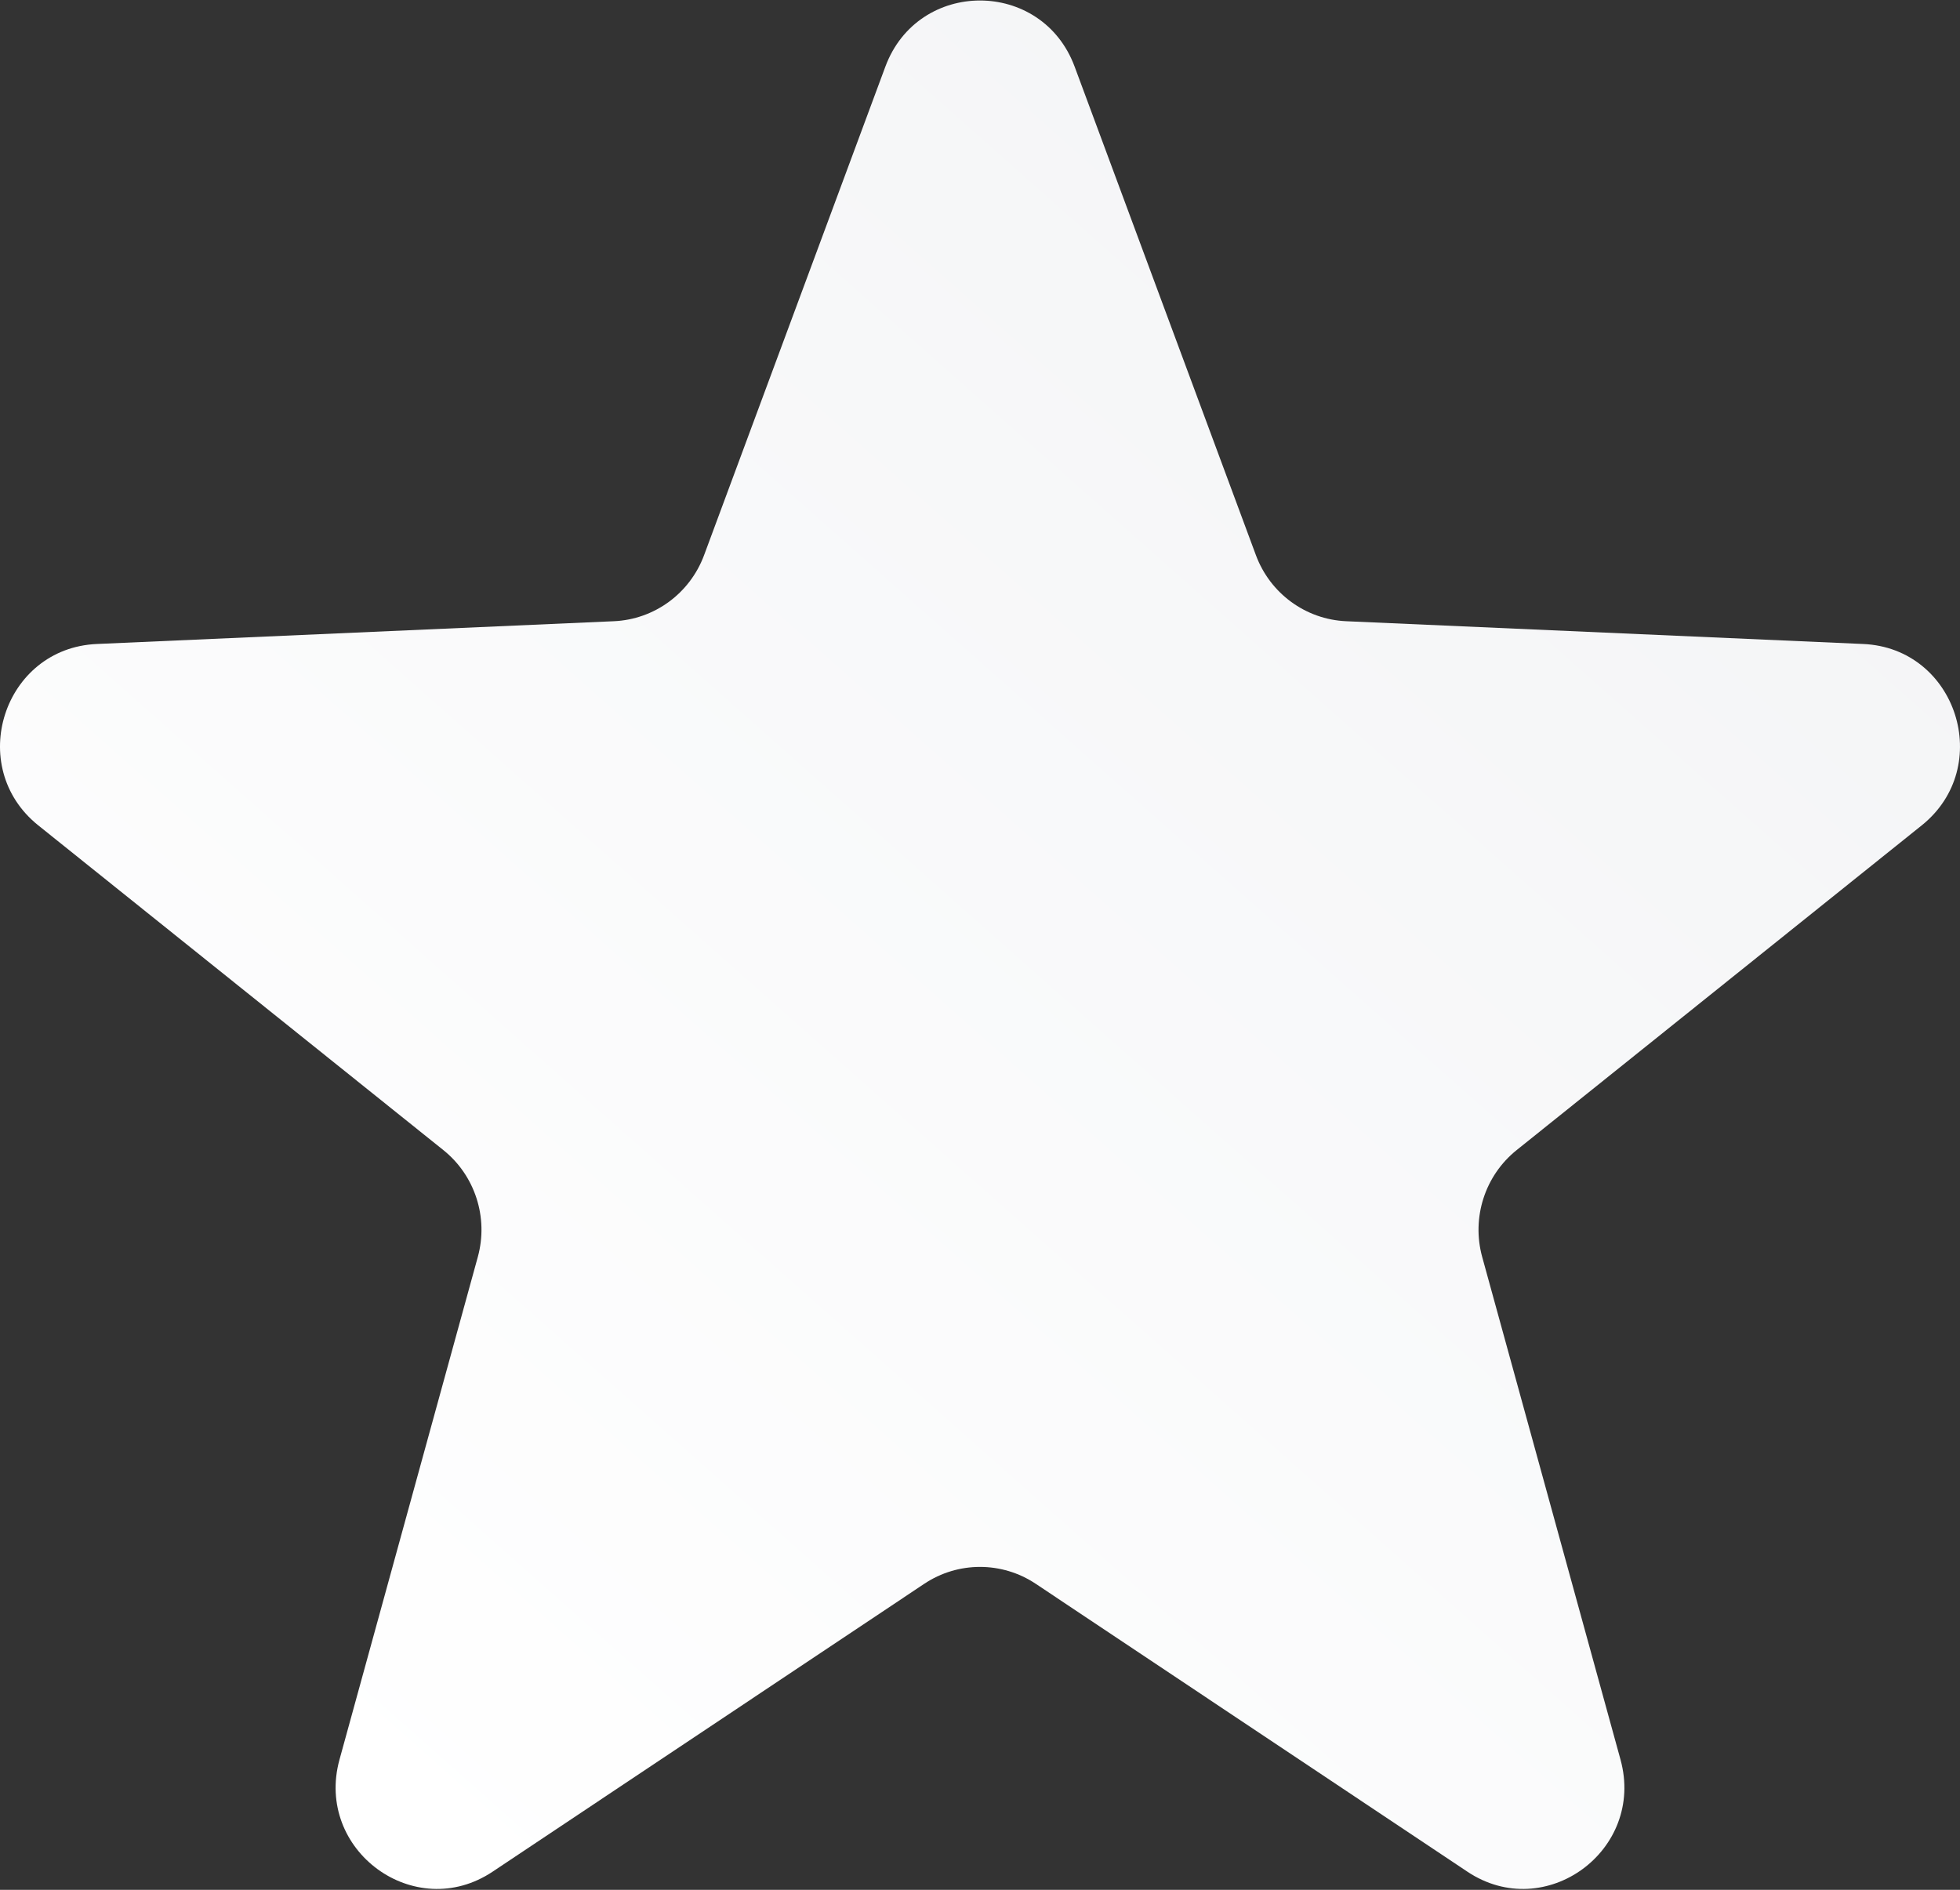 <svg xmlns="http://www.w3.org/2000/svg" width="897" height="865" viewBox="0 0 897 865" fill="none">
  <rect x="0" y="0" width="897" height="865" fill="#333333" stroke="none"/>
  <path d="M405.186 30.509C420.167 -9.866 476.833 -9.867 491.814 30.509L574.772 254.101C581.27 271.617 597.529 283.522 616.066 284.338L852.701 294.759C895.431 296.641 912.942 350.955 879.47 377.79L694.106 526.399C679.585 538.041 673.375 557.303 678.333 575.323L741.623 805.356C753.052 846.894 707.208 880.463 671.541 856.672L474.022 724.925C458.548 714.604 438.452 714.604 422.978 724.925L225.459 856.672C189.792 880.463 143.948 846.894 155.377 805.356L218.667 575.323C223.625 557.303 217.415 538.041 202.894 526.399L17.53 377.79C-15.942 350.955 1.569 296.641 44.299 294.759L280.934 284.338C299.471 283.522 315.73 271.617 322.228 254.101L405.186 30.509Z" fill="url(#paint0_linear_691_11033)"/>
  <defs>
    <linearGradient id="paint0_linear_691_11033" x1="181" y1="845.775" x2="895.994" y2="39.575" gradientUnits="userSpaceOnUse">
      <stop stop-color="white"/>
      <stop offset="1" stop-color="#F2F3F5"/>
    </linearGradient>
  </defs>
</svg>